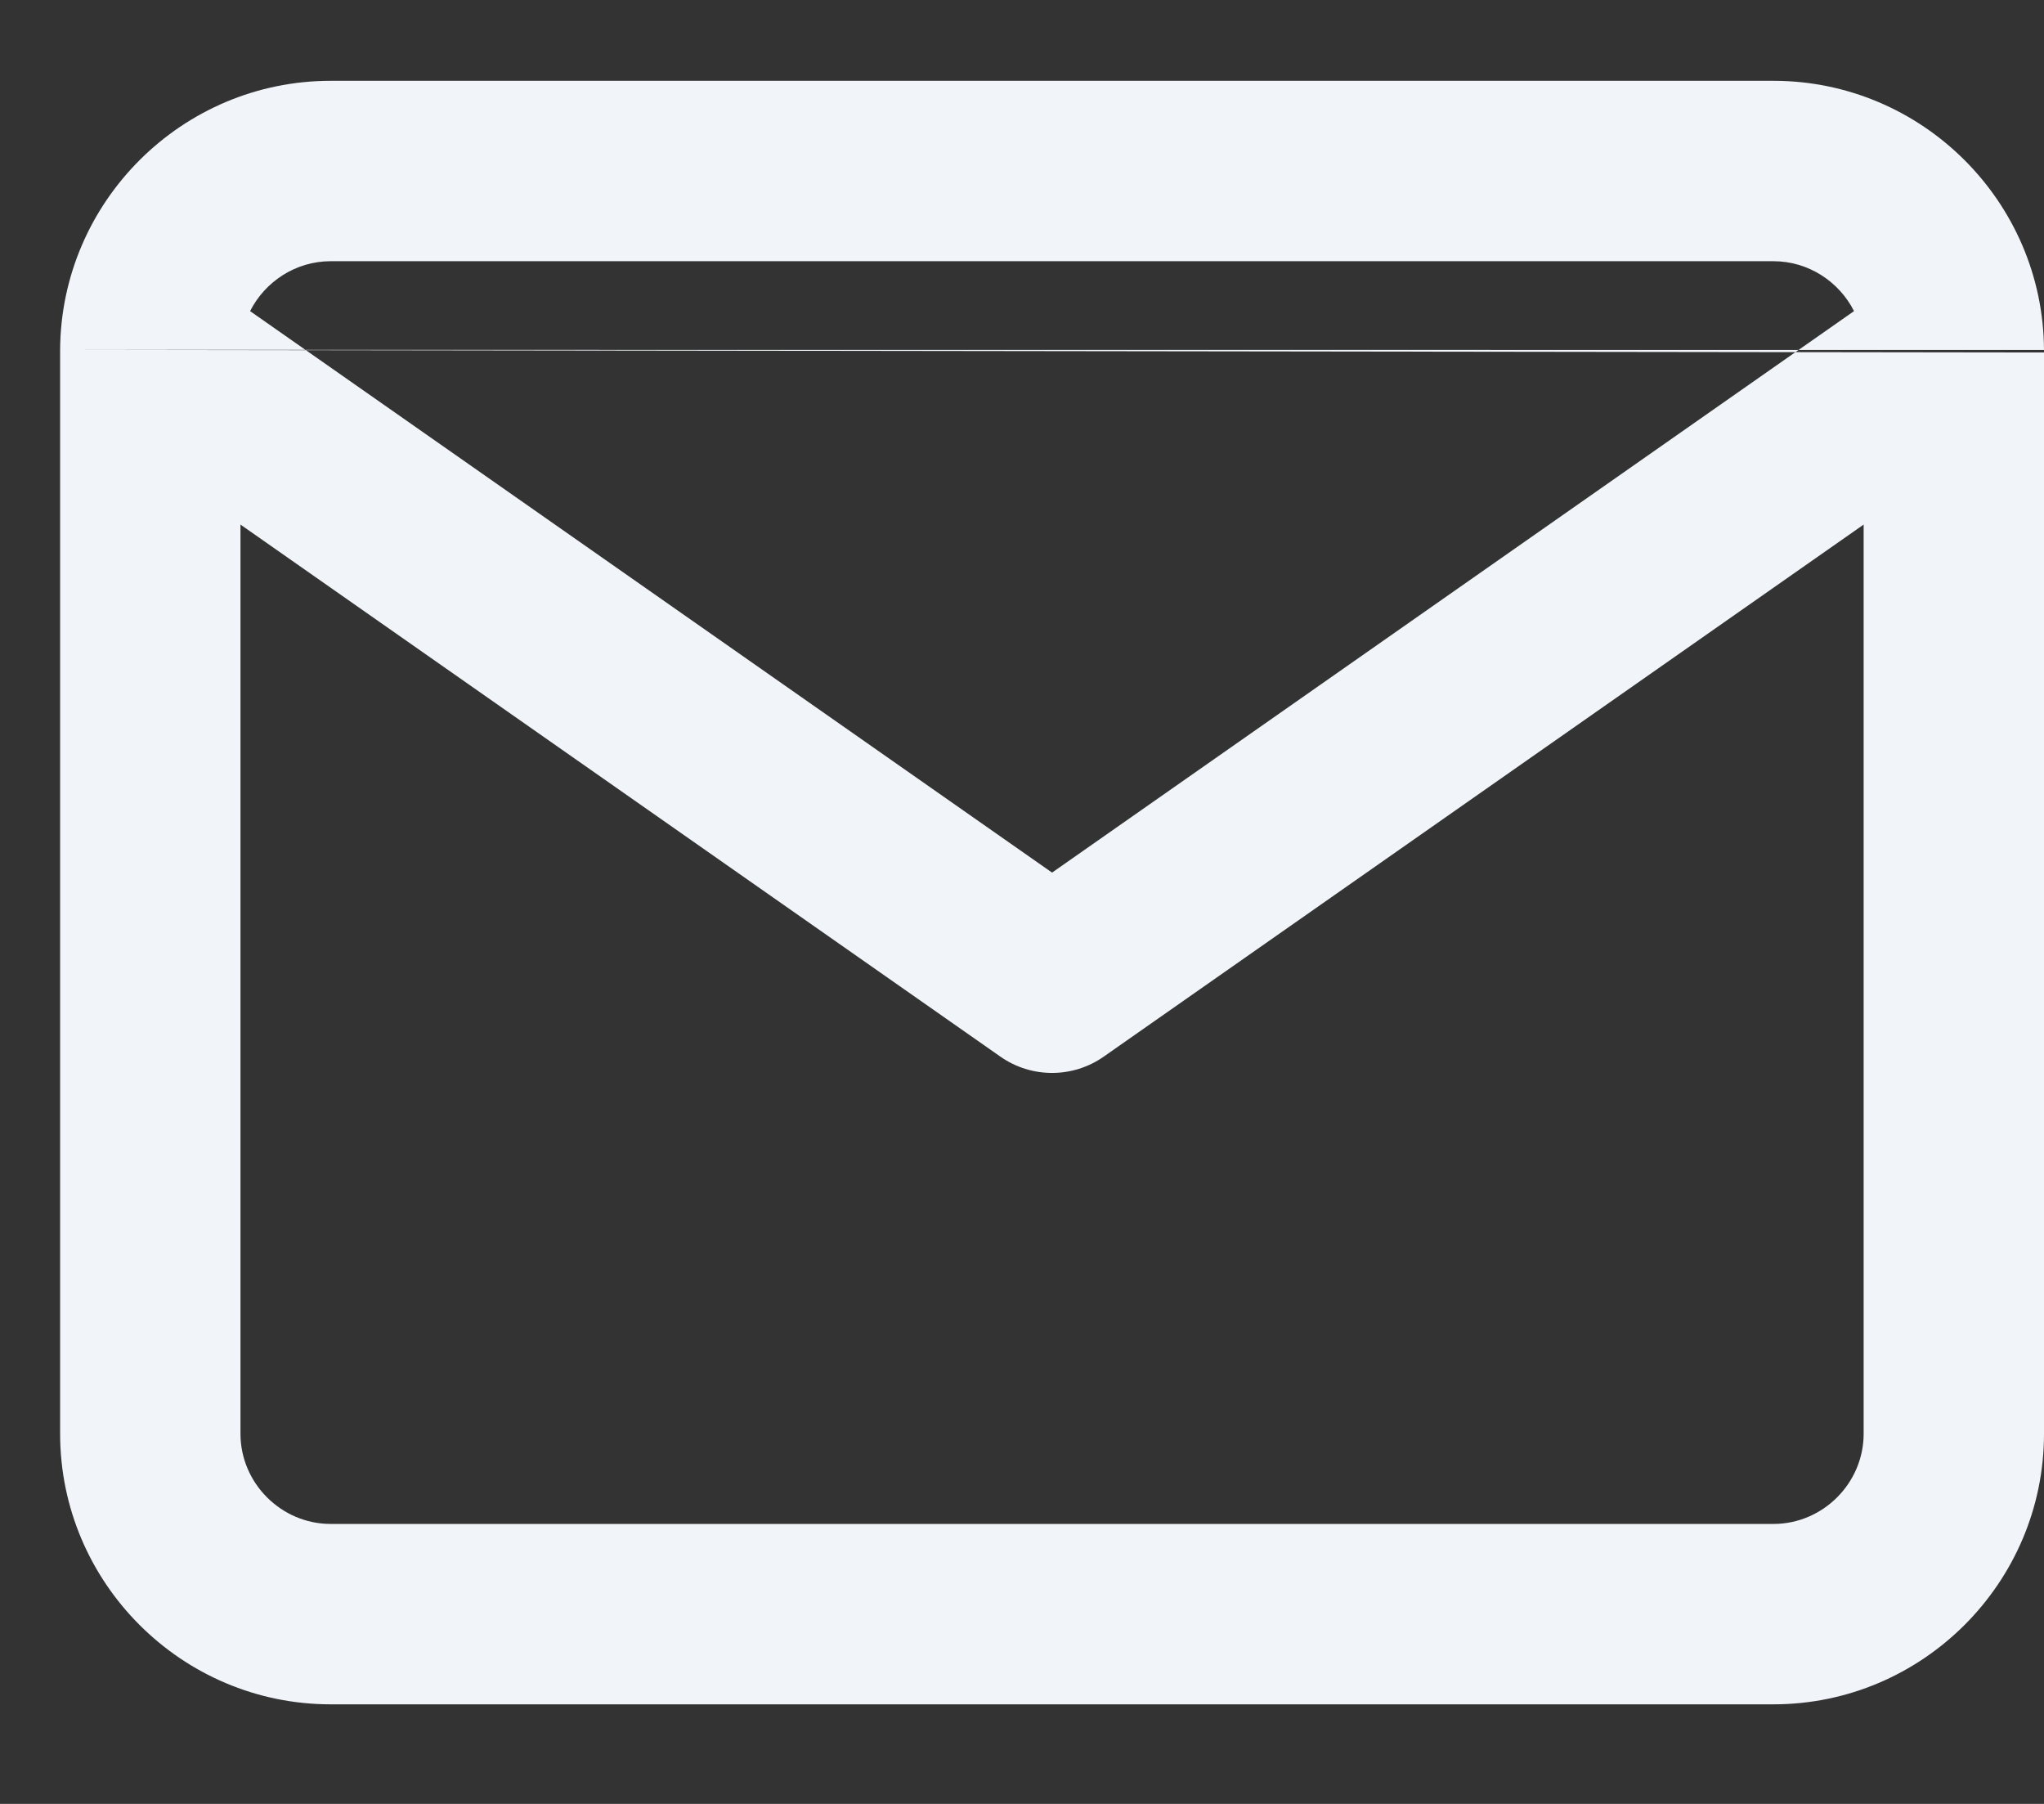 <svg width="17" height="15" viewBox="0 0 17 15" fill="none" xmlns="http://www.w3.org/2000/svg">
<rect x="0" y="0" width="17" height="15" fill="#333333" stroke="none"/>
<path fill-rule="evenodd" clip-rule="evenodd" d="M2.08 2.587C2.204 2.342 2.459 2.172 2.75 2.172H14.75C15.041 2.172 15.296 2.342 15.42 2.587L8.75 7.256L2.08 2.587ZM0.5 2.909C0.5 2.916 0.5 2.924 0.5 2.931V11.922C0.5 13.161 1.511 14.172 2.75 14.172H14.75C15.989 14.172 17 13.161 17 11.922V2.931M15.5 4.362V11.922C15.5 12.333 15.161 12.672 14.75 12.672H2.75C2.339 12.672 2 12.333 2 11.922V4.362L8.32 8.786C8.578 8.967 8.922 8.967 9.18 8.786L15.5 4.362ZM17 2.91C16.994 1.676 15.985 0.672 14.75 0.672H2.75C1.515 0.672 0.507 1.676 0.5 2.909" fill="#F1F5F9"/>
</svg>
